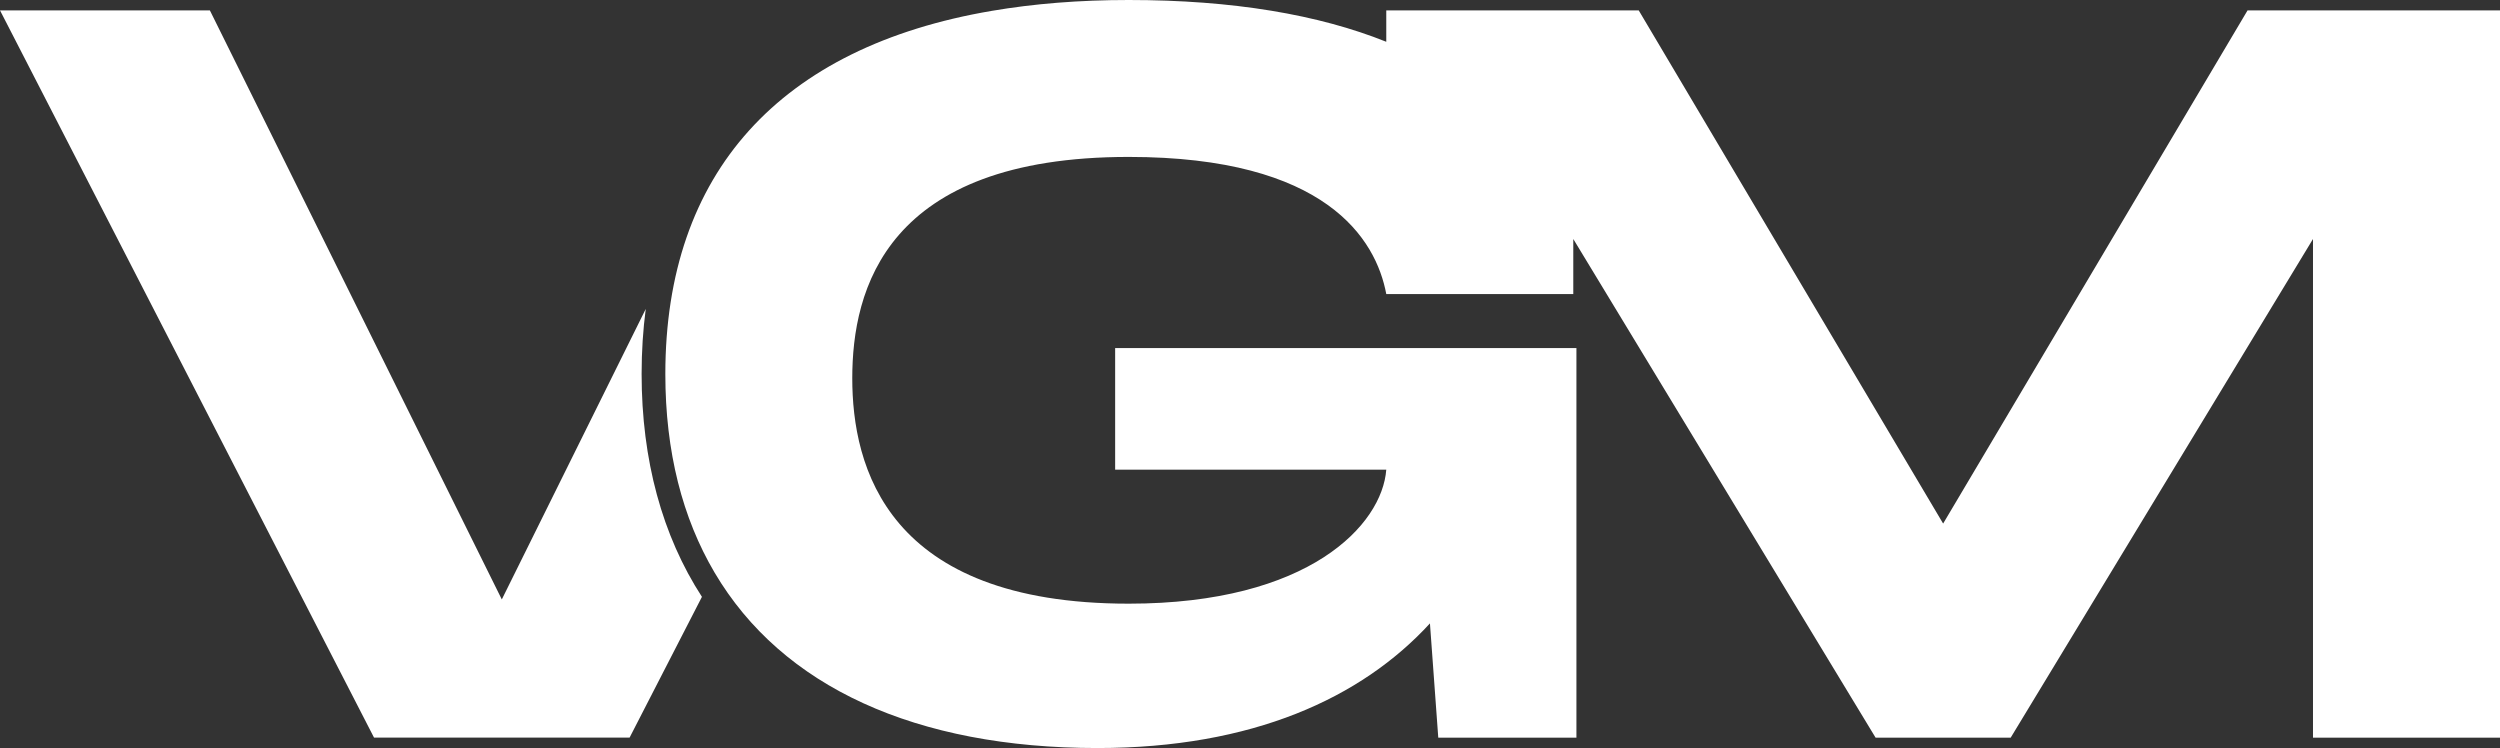 <?xml version="1.0" encoding="UTF-8"?> <svg xmlns="http://www.w3.org/2000/svg" id="Layer_2" data-name="Layer 2" viewBox="0 0 318.3 95.24"><rect x="0" y="0" width="318.3" height="95.24" fill="#333333" stroke="none"/><defs><style> .cls-1 { fill: #fff; } </style></defs><g id="Layer_1-2" data-name="Layer 1"><g><path class="cls-1" d="M82.22,39.33l-18.33,36.99L26.72,1.32H0l47.62,92.59h32.54l9.21-17.92c-5.05-7.79-7.68-17.41-7.68-28.38,0-2.88.18-5.64.53-8.29Z"></path><path class="cls-1" d="M286.16,1.32l-38.76,65.34L208.64,1.32h-32.14v4c-8.59-3.45-19.5-5.32-32.8-5.32-6.28,0-12.08.47-17.41,1.38-27,4.59-41.58,20.62-41.58,46.24,0,9.9,2.18,18.35,6.27,25.28,8.59,14.56,25.63,22.34,48.75,22.34,19.71,0,33.6-6.35,42.33-15.87l1.06,14.55h17.59v-49.6h-58.73v15.48h34.52c-.53,7.01-9.79,17.06-32.8,17.06-30.82,0-35.19-17.46-35.19-28.7s4.23-28.18,35.19-28.18c25.13,0,31.48,10.45,32.8,17.46h23.81v-7.01l38.49,63.49h17.2l38.49-63.49v63.49h23.81V1.32h-32.14Z"></path></g></g></svg> 